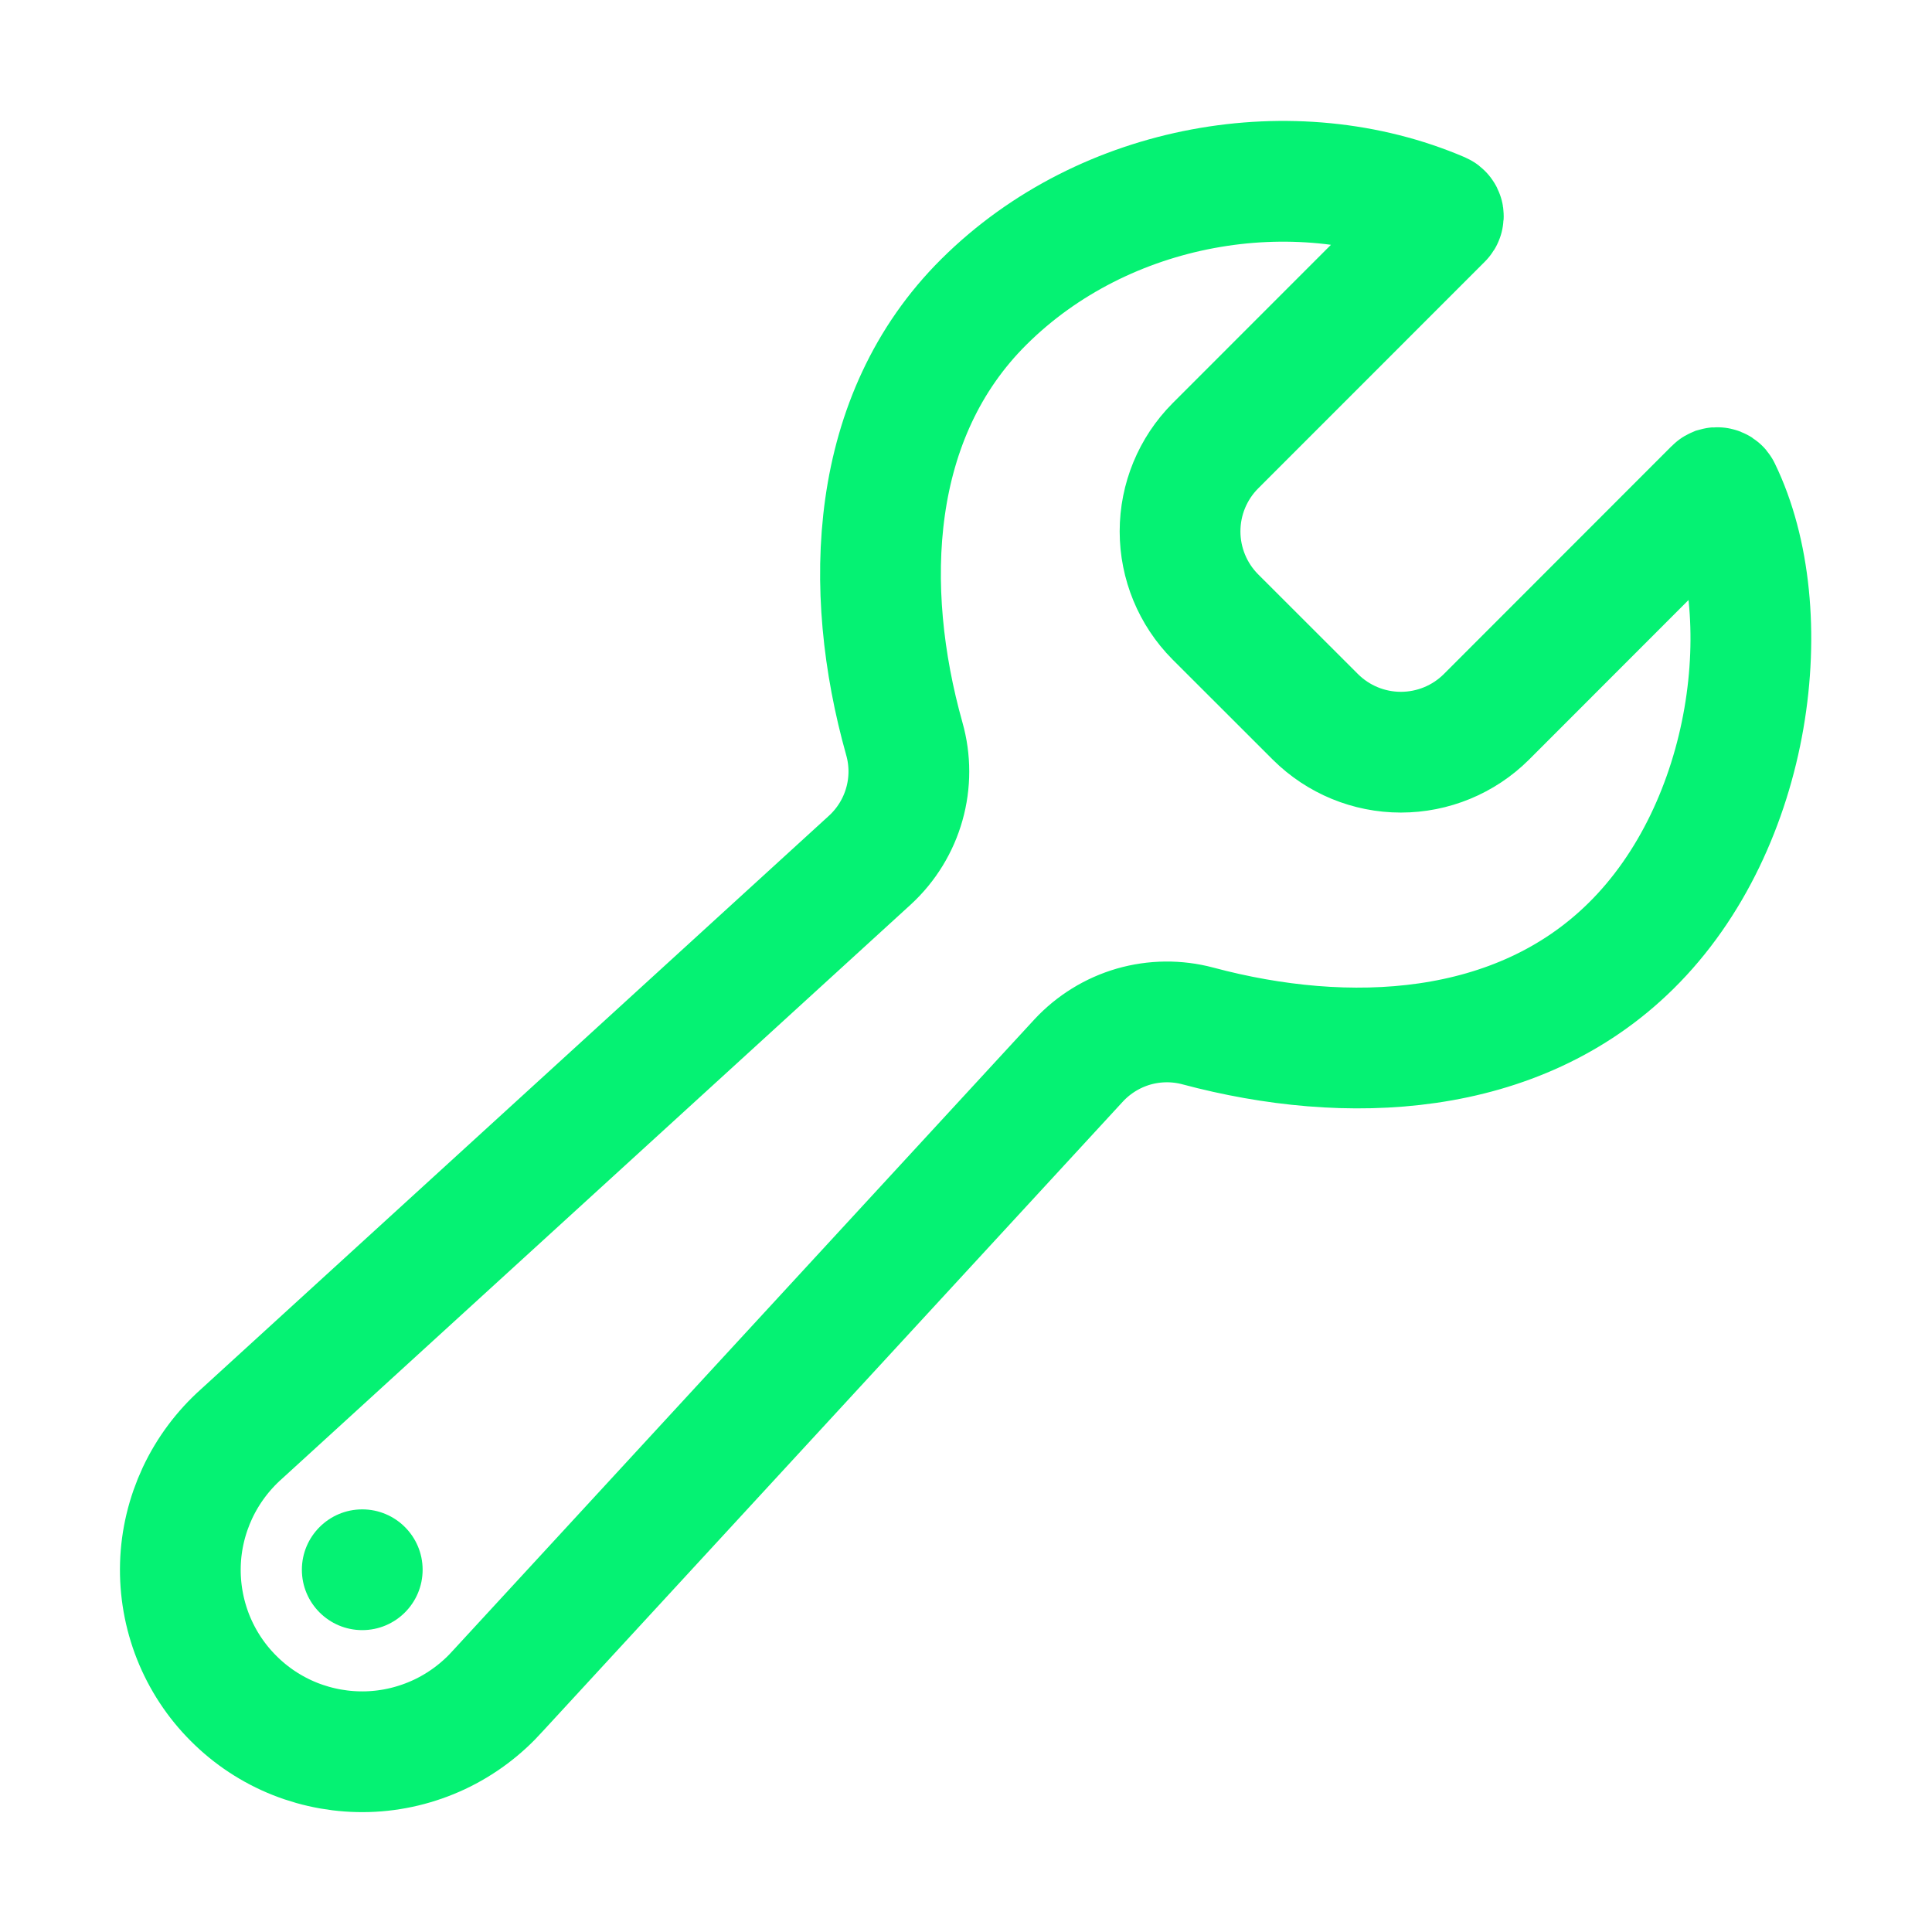 <svg width="24" height="24" viewBox="0 0 24 24" fill="none" xmlns="http://www.w3.org/2000/svg">
<path d="M18.463 8.907C18.181 9.187 17.8 9.344 17.402 9.344C17.005 9.344 16.624 9.187 16.342 8.907L15.096 7.662C14.816 7.38 14.659 6.998 14.659 6.601C14.659 6.203 14.816 5.822 15.096 5.54L17.915 2.72C17.921 2.714 17.925 2.708 17.927 2.7C17.93 2.693 17.93 2.685 17.929 2.677C17.928 2.67 17.924 2.663 17.919 2.657C17.915 2.651 17.908 2.646 17.901 2.643C16.082 1.863 13.722 2.26 12.224 3.748C10.791 5.17 10.709 7.31 11.234 9.178C11.309 9.443 11.309 9.724 11.234 9.989C11.159 10.255 11.012 10.494 10.81 10.681L3 17.813C2.77 18.018 2.584 18.267 2.453 18.546C2.323 18.825 2.25 19.127 2.241 19.435C2.232 19.743 2.286 20.049 2.399 20.335C2.513 20.622 2.684 20.882 2.902 21.099C3.119 21.317 3.379 21.488 3.666 21.602C3.952 21.715 4.258 21.769 4.566 21.76C4.874 21.751 5.176 21.678 5.455 21.548C5.734 21.417 5.983 21.231 6.188 21.001L13.4 13.173C13.585 12.974 13.82 12.829 14.081 12.753C14.342 12.678 14.619 12.675 14.881 12.745C16.735 13.241 18.844 13.148 20.259 11.752C21.782 10.252 22.11 7.6 21.372 6.083C21.369 6.076 21.364 6.07 21.358 6.066C21.352 6.062 21.345 6.059 21.338 6.058C21.33 6.056 21.323 6.057 21.316 6.059C21.309 6.062 21.302 6.065 21.297 6.071L18.463 8.907Z" stroke="#05F273" stroke-width="1.5" stroke-miterlimit="10" stroke-linecap="round"/>
<path d="M4.5 20.25C4.914 20.25 5.25 19.914 5.25 19.5C5.25 19.086 4.914 18.75 4.5 18.75C4.086 18.75 3.75 19.086 3.75 19.5C3.75 19.914 4.086 20.25 4.5 20.25Z" fill="#05F273"/>
</svg>
